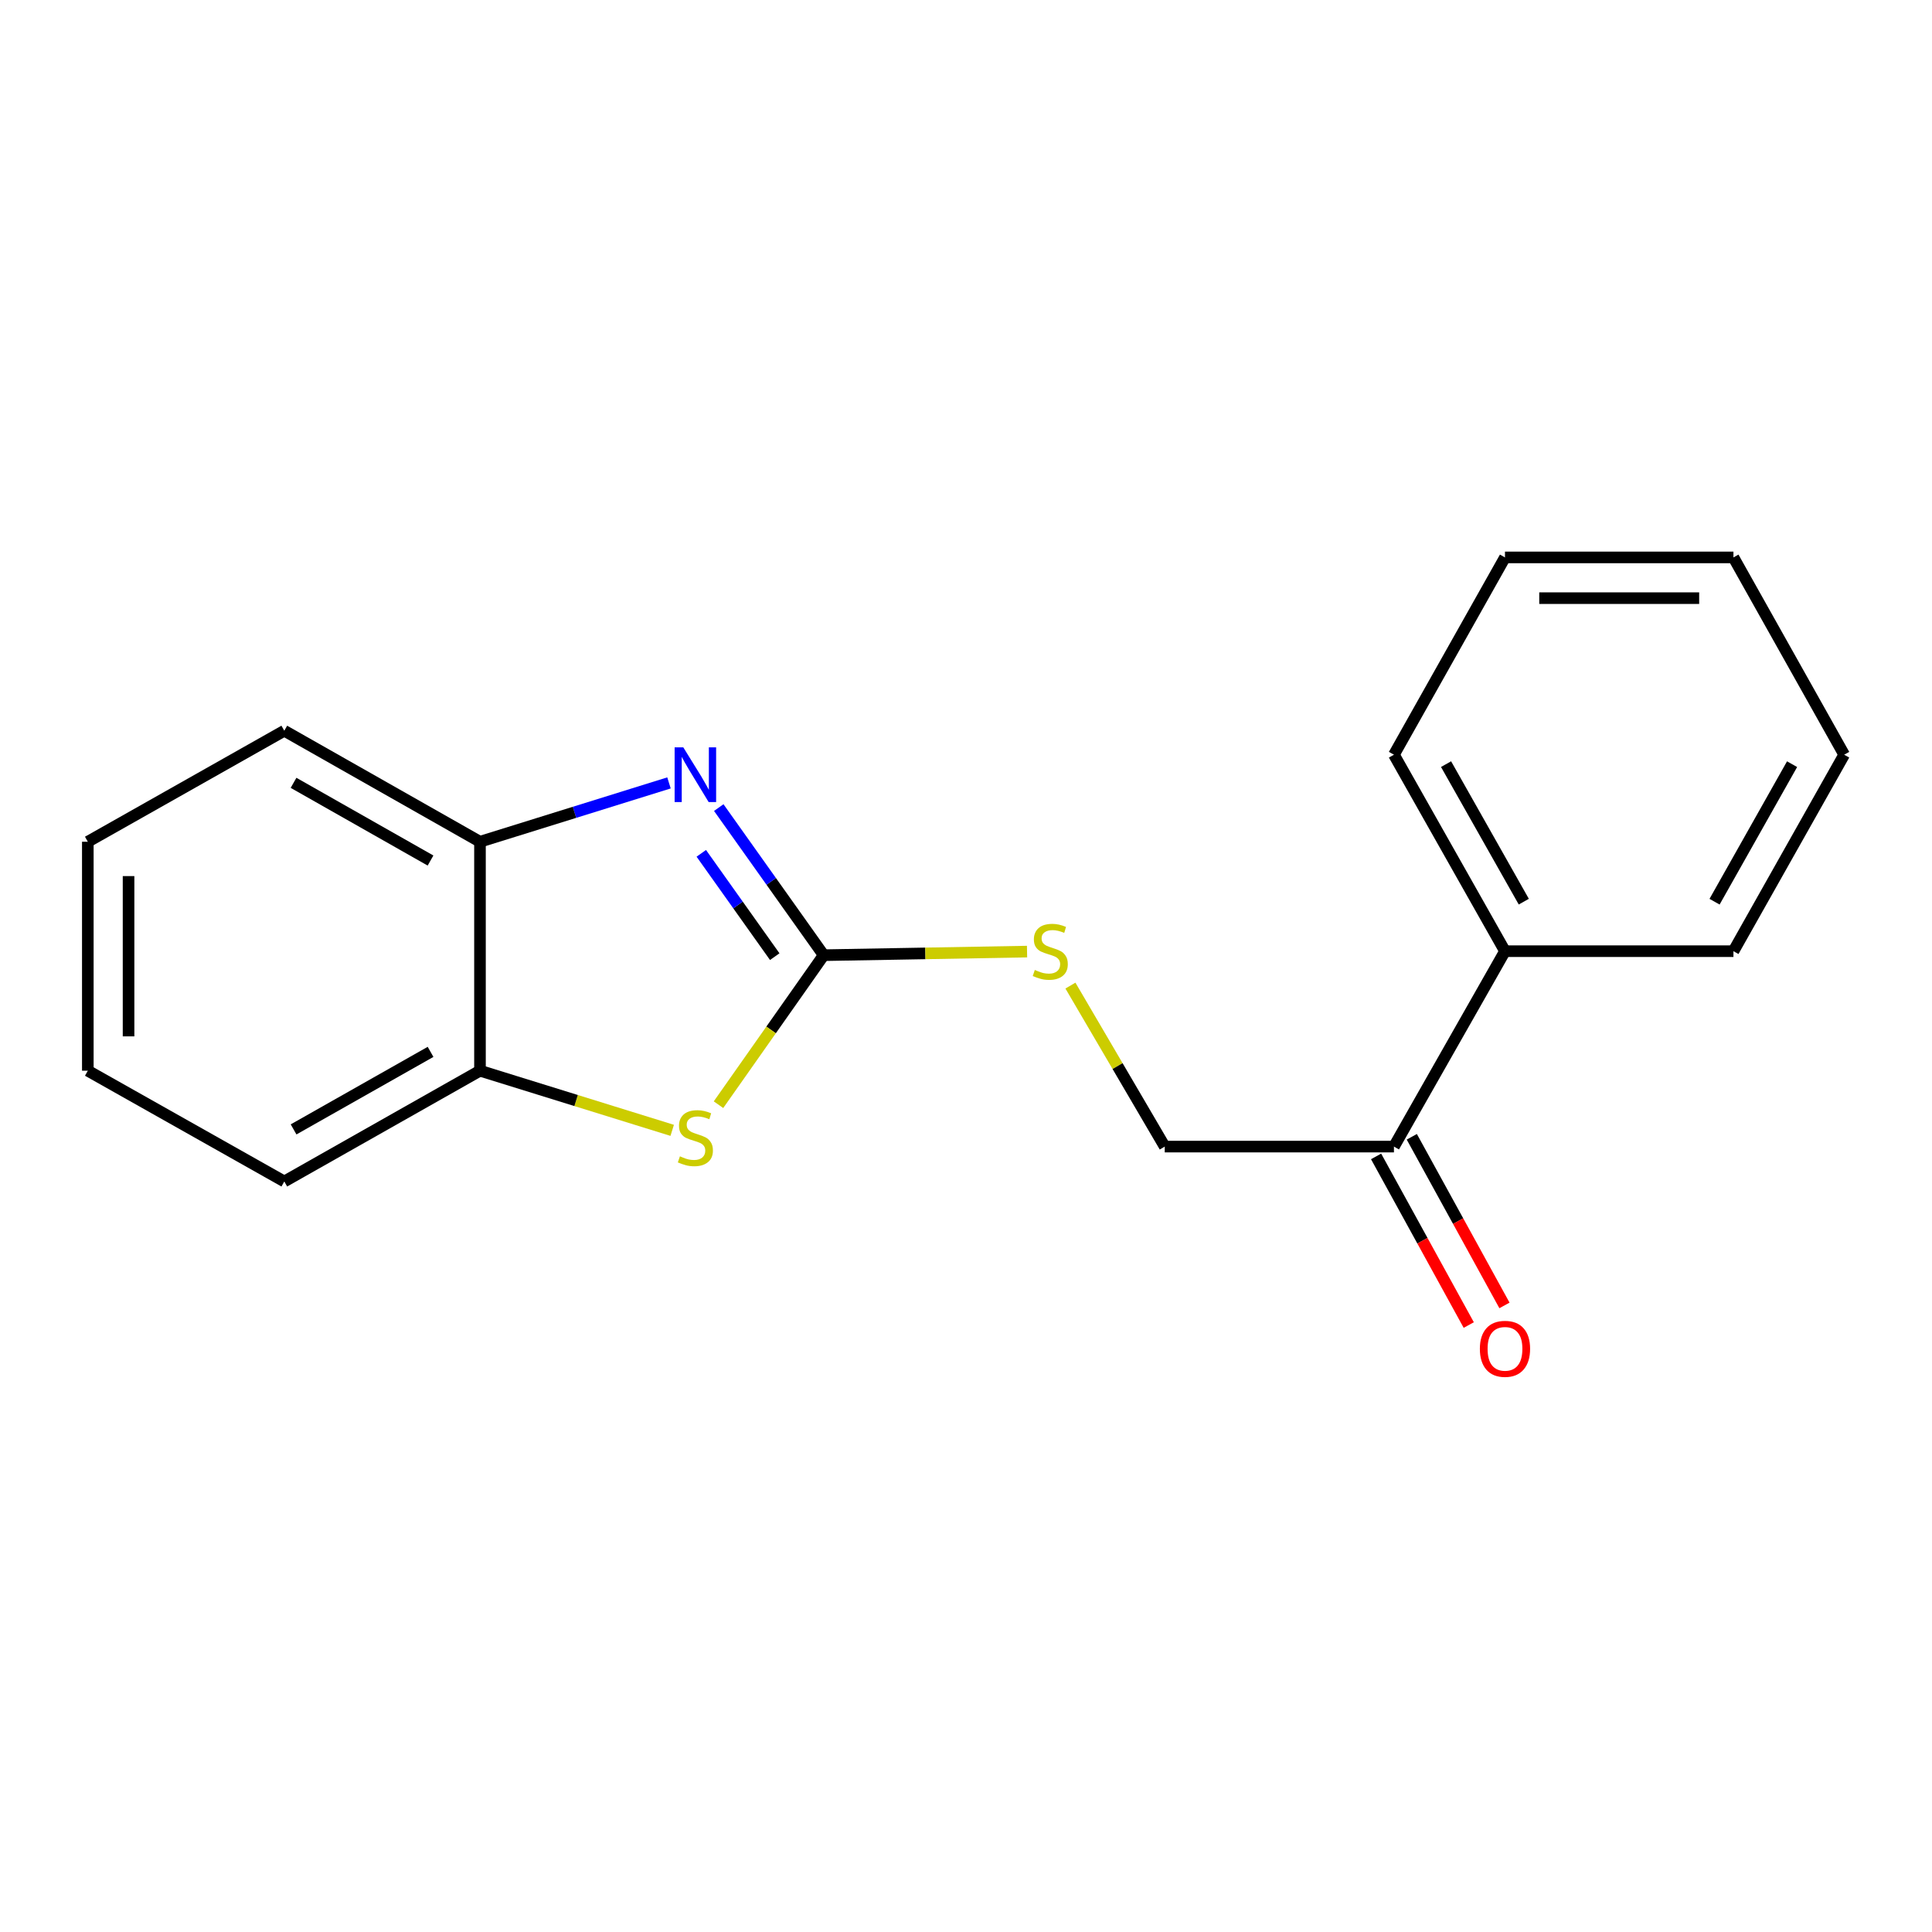 <?xml version='1.0' encoding='iso-8859-1'?>
<svg version='1.1' baseProfile='full'
              xmlns='http://www.w3.org/2000/svg'
                      xmlns:rdkit='http://www.rdkit.org/xml'
                      xmlns:xlink='http://www.w3.org/1999/xlink'
                  xml:space='preserve'
width='1000px' height='1000px' viewBox='0 0 1000 1000'>
<!-- END OF HEADER -->
<rect style='opacity:1.0;fill:#FFFFFF;stroke:none' width='1000' height='1000' x='0' y='0'> </rect>
<path class='bond-0' d='M 426.337,494.404 L 399.183,456.204' style='fill:none;fill-rule:evenodd;stroke:#000000;stroke-width:6px;stroke-linecap:butt;stroke-linejoin:miter;stroke-opacity:1' />
<path class='bond-0' d='M 399.183,456.204 L 372.029,418.004' style='fill:none;fill-rule:evenodd;stroke:#0000FF;stroke-width:6px;stroke-linecap:butt;stroke-linejoin:miter;stroke-opacity:1' />
<path class='bond-0' d='M 401.004,495.161 L 381.996,468.421' style='fill:none;fill-rule:evenodd;stroke:#000000;stroke-width:6px;stroke-linecap:butt;stroke-linejoin:miter;stroke-opacity:1' />
<path class='bond-0' d='M 381.996,468.421 L 362.988,441.681' style='fill:none;fill-rule:evenodd;stroke:#0000FF;stroke-width:6px;stroke-linecap:butt;stroke-linejoin:miter;stroke-opacity:1' />
<path class='bond-1' d='M 426.337,494.404 L 399.114,533.094' style='fill:none;fill-rule:evenodd;stroke:#000000;stroke-width:6px;stroke-linecap:butt;stroke-linejoin:miter;stroke-opacity:1' />
<path class='bond-1' d='M 399.114,533.094 L 371.891,571.785' style='fill:none;fill-rule:evenodd;stroke:#CCCC00;stroke-width:6px;stroke-linecap:butt;stroke-linejoin:miter;stroke-opacity:1' />
<path class='bond-4' d='M 426.337,494.404 L 478.97,493.473' style='fill:none;fill-rule:evenodd;stroke:#000000;stroke-width:6px;stroke-linecap:butt;stroke-linejoin:miter;stroke-opacity:1' />
<path class='bond-4' d='M 478.97,493.473 L 531.602,492.543' style='fill:none;fill-rule:evenodd;stroke:#CCCC00;stroke-width:6px;stroke-linecap:butt;stroke-linejoin:miter;stroke-opacity:1' />
<path class='bond-2' d='M 346.267,405.231 L 297.352,420.46' style='fill:none;fill-rule:evenodd;stroke:#0000FF;stroke-width:6px;stroke-linecap:butt;stroke-linejoin:miter;stroke-opacity:1' />
<path class='bond-2' d='M 297.352,420.46 L 248.437,435.689' style='fill:none;fill-rule:evenodd;stroke:#000000;stroke-width:6px;stroke-linecap:butt;stroke-linejoin:miter;stroke-opacity:1' />
<path class='bond-3' d='M 347.928,585.067 L 298.182,569.632' style='fill:none;fill-rule:evenodd;stroke:#CCCC00;stroke-width:6px;stroke-linecap:butt;stroke-linejoin:miter;stroke-opacity:1' />
<path class='bond-3' d='M 298.182,569.632 L 248.437,554.196' style='fill:none;fill-rule:evenodd;stroke:#000000;stroke-width:6px;stroke-linecap:butt;stroke-linejoin:miter;stroke-opacity:1' />
<path class='bond-9' d='M 248.437,435.689 L 147.151,378.228' style='fill:none;fill-rule:evenodd;stroke:#000000;stroke-width:6px;stroke-linecap:butt;stroke-linejoin:miter;stroke-opacity:1' />
<path class='bond-9' d='M 222.839,445.411 L 151.939,405.188' style='fill:none;fill-rule:evenodd;stroke:#000000;stroke-width:6px;stroke-linecap:butt;stroke-linejoin:miter;stroke-opacity:1' />
<path class='bond-18' d='M 248.437,435.689 L 248.437,554.196' style='fill:none;fill-rule:evenodd;stroke:#000000;stroke-width:6px;stroke-linecap:butt;stroke-linejoin:miter;stroke-opacity:1' />
<path class='bond-10' d='M 248.437,554.196 L 147.151,611.528' style='fill:none;fill-rule:evenodd;stroke:#000000;stroke-width:6px;stroke-linecap:butt;stroke-linejoin:miter;stroke-opacity:1' />
<path class='bond-10' d='M 222.856,544.445 L 151.956,584.578' style='fill:none;fill-rule:evenodd;stroke:#000000;stroke-width:6px;stroke-linecap:butt;stroke-linejoin:miter;stroke-opacity:1' />
<path class='bond-6' d='M 554.048,510.141 L 578.458,551.808' style='fill:none;fill-rule:evenodd;stroke:#CCCC00;stroke-width:6px;stroke-linecap:butt;stroke-linejoin:miter;stroke-opacity:1' />
<path class='bond-6' d='M 578.458,551.808 L 602.868,593.476' style='fill:none;fill-rule:evenodd;stroke:#000000;stroke-width:6px;stroke-linecap:butt;stroke-linejoin:miter;stroke-opacity:1' />
<path class='bond-5' d='M 721.503,593.476 L 602.868,593.476' style='fill:none;fill-rule:evenodd;stroke:#000000;stroke-width:6px;stroke-linecap:butt;stroke-linejoin:miter;stroke-opacity:1' />
<path class='bond-7' d='M 712.263,598.553 L 736.245,642.196' style='fill:none;fill-rule:evenodd;stroke:#000000;stroke-width:6px;stroke-linecap:butt;stroke-linejoin:miter;stroke-opacity:1' />
<path class='bond-7' d='M 736.245,642.196 L 760.227,685.839' style='fill:none;fill-rule:evenodd;stroke:#FF0000;stroke-width:6px;stroke-linecap:butt;stroke-linejoin:miter;stroke-opacity:1' />
<path class='bond-7' d='M 730.743,588.398 L 754.726,632.041' style='fill:none;fill-rule:evenodd;stroke:#000000;stroke-width:6px;stroke-linecap:butt;stroke-linejoin:miter;stroke-opacity:1' />
<path class='bond-7' d='M 754.726,632.041 L 778.708,675.684' style='fill:none;fill-rule:evenodd;stroke:#FF0000;stroke-width:6px;stroke-linecap:butt;stroke-linejoin:miter;stroke-opacity:1' />
<path class='bond-8' d='M 721.503,593.476 L 778.976,492.33' style='fill:none;fill-rule:evenodd;stroke:#000000;stroke-width:6px;stroke-linecap:butt;stroke-linejoin:miter;stroke-opacity:1' />
<path class='bond-11' d='M 778.976,492.33 L 721.503,390.634' style='fill:none;fill-rule:evenodd;stroke:#000000;stroke-width:6px;stroke-linecap:butt;stroke-linejoin:miter;stroke-opacity:1' />
<path class='bond-11' d='M 788.713,466.701 L 748.482,395.514' style='fill:none;fill-rule:evenodd;stroke:#000000;stroke-width:6px;stroke-linecap:butt;stroke-linejoin:miter;stroke-opacity:1' />
<path class='bond-12' d='M 778.976,492.33 L 897.225,492.33' style='fill:none;fill-rule:evenodd;stroke:#000000;stroke-width:6px;stroke-linecap:butt;stroke-linejoin:miter;stroke-opacity:1' />
<path class='bond-14' d='M 147.151,378.228 L 45.455,435.689' style='fill:none;fill-rule:evenodd;stroke:#000000;stroke-width:6px;stroke-linecap:butt;stroke-linejoin:miter;stroke-opacity:1' />
<path class='bond-13' d='M 147.151,611.528 L 45.455,554.196' style='fill:none;fill-rule:evenodd;stroke:#000000;stroke-width:6px;stroke-linecap:butt;stroke-linejoin:miter;stroke-opacity:1' />
<path class='bond-16' d='M 721.503,390.634 L 778.976,288.516' style='fill:none;fill-rule:evenodd;stroke:#000000;stroke-width:6px;stroke-linecap:butt;stroke-linejoin:miter;stroke-opacity:1' />
<path class='bond-15' d='M 897.225,492.33 L 954.545,390.634' style='fill:none;fill-rule:evenodd;stroke:#000000;stroke-width:6px;stroke-linecap:butt;stroke-linejoin:miter;stroke-opacity:1' />
<path class='bond-15' d='M 887.453,466.722 L 927.578,395.535' style='fill:none;fill-rule:evenodd;stroke:#000000;stroke-width:6px;stroke-linecap:butt;stroke-linejoin:miter;stroke-opacity:1' />
<path class='bond-19' d='M 45.455,554.196 L 45.455,435.689' style='fill:none;fill-rule:evenodd;stroke:#000000;stroke-width:6px;stroke-linecap:butt;stroke-linejoin:miter;stroke-opacity:1' />
<path class='bond-19' d='M 66.541,536.42 L 66.541,453.465' style='fill:none;fill-rule:evenodd;stroke:#000000;stroke-width:6px;stroke-linecap:butt;stroke-linejoin:miter;stroke-opacity:1' />
<path class='bond-17' d='M 954.545,390.634 L 897.225,288.516' style='fill:none;fill-rule:evenodd;stroke:#000000;stroke-width:6px;stroke-linecap:butt;stroke-linejoin:miter;stroke-opacity:1' />
<path class='bond-20' d='M 778.976,288.516 L 897.225,288.516' style='fill:none;fill-rule:evenodd;stroke:#000000;stroke-width:6px;stroke-linecap:butt;stroke-linejoin:miter;stroke-opacity:1' />
<path class='bond-20' d='M 796.713,309.603 L 879.488,309.603' style='fill:none;fill-rule:evenodd;stroke:#000000;stroke-width:6px;stroke-linecap:butt;stroke-linejoin:miter;stroke-opacity:1' />
<path  class='atom-1' d='M 353.666 386.818
L 362.946 401.818
Q 363.866 403.298, 365.346 405.978
Q 366.826 408.658, 366.906 408.818
L 366.906 386.818
L 370.666 386.818
L 370.666 415.138
L 366.786 415.138
L 356.826 398.738
Q 355.666 396.818, 354.426 394.618
Q 353.226 392.418, 352.866 391.738
L 352.866 415.138
L 349.186 415.138
L 349.186 386.818
L 353.666 386.818
' fill='#0000FF'/>
<path  class='atom-2' d='M 351.926 598.51
Q 352.246 598.63, 353.566 599.19
Q 354.886 599.75, 356.326 600.11
Q 357.806 600.43, 359.246 600.43
Q 361.926 600.43, 363.486 599.15
Q 365.046 597.83, 365.046 595.55
Q 365.046 593.99, 364.246 593.03
Q 363.486 592.07, 362.286 591.55
Q 361.086 591.03, 359.086 590.43
Q 356.566 589.67, 355.046 588.95
Q 353.566 588.23, 352.486 586.71
Q 351.446 585.19, 351.446 582.63
Q 351.446 579.07, 353.846 576.87
Q 356.286 574.67, 361.086 574.67
Q 364.366 574.67, 368.086 576.23
L 367.166 579.31
Q 363.766 577.91, 361.206 577.91
Q 358.446 577.91, 356.926 579.07
Q 355.406 580.19, 355.446 582.15
Q 355.446 583.67, 356.206 584.59
Q 357.006 585.51, 358.126 586.03
Q 359.286 586.55, 361.206 587.15
Q 363.766 587.95, 365.286 588.75
Q 366.806 589.55, 367.886 591.19
Q 369.006 592.79, 369.006 595.55
Q 369.006 599.47, 366.366 601.59
Q 363.766 603.67, 359.406 603.67
Q 356.886 603.67, 354.966 603.11
Q 353.086 602.59, 350.846 601.67
L 351.926 598.51
' fill='#CCCC00'/>
<path  class='atom-5' d='M 535.614 502.05
Q 535.934 502.17, 537.254 502.73
Q 538.574 503.29, 540.014 503.65
Q 541.494 503.97, 542.934 503.97
Q 545.614 503.97, 547.174 502.69
Q 548.734 501.37, 548.734 499.09
Q 548.734 497.53, 547.934 496.57
Q 547.174 495.61, 545.974 495.09
Q 544.774 494.57, 542.774 493.97
Q 540.254 493.21, 538.734 492.49
Q 537.254 491.77, 536.174 490.25
Q 535.134 488.73, 535.134 486.17
Q 535.134 482.61, 537.534 480.41
Q 539.974 478.21, 544.774 478.21
Q 548.054 478.21, 551.774 479.77
L 550.854 482.85
Q 547.454 481.45, 544.894 481.45
Q 542.134 481.45, 540.614 482.61
Q 539.094 483.73, 539.134 485.69
Q 539.134 487.21, 539.894 488.13
Q 540.694 489.05, 541.814 489.57
Q 542.974 490.09, 544.894 490.69
Q 547.454 491.49, 548.974 492.29
Q 550.494 493.09, 551.574 494.73
Q 552.694 496.33, 552.694 499.09
Q 552.694 503.01, 550.054 505.13
Q 547.454 507.21, 543.094 507.21
Q 540.574 507.21, 538.654 506.65
Q 536.774 506.13, 534.534 505.21
L 535.614 502.05
' fill='#CCCC00'/>
<path  class='atom-8' d='M 765.976 698.145
Q 765.976 691.345, 769.336 687.545
Q 772.696 683.745, 778.976 683.745
Q 785.256 683.745, 788.616 687.545
Q 791.976 691.345, 791.976 698.145
Q 791.976 705.025, 788.576 708.945
Q 785.176 712.825, 778.976 712.825
Q 772.736 712.825, 769.336 708.945
Q 765.976 705.065, 765.976 698.145
M 778.976 709.625
Q 783.296 709.625, 785.616 706.745
Q 787.976 703.825, 787.976 698.145
Q 787.976 692.585, 785.616 689.785
Q 783.296 686.945, 778.976 686.945
Q 774.656 686.945, 772.296 689.745
Q 769.976 692.545, 769.976 698.145
Q 769.976 703.865, 772.296 706.745
Q 774.656 709.625, 778.976 709.625
' fill='#FF0000'/>
</svg>
